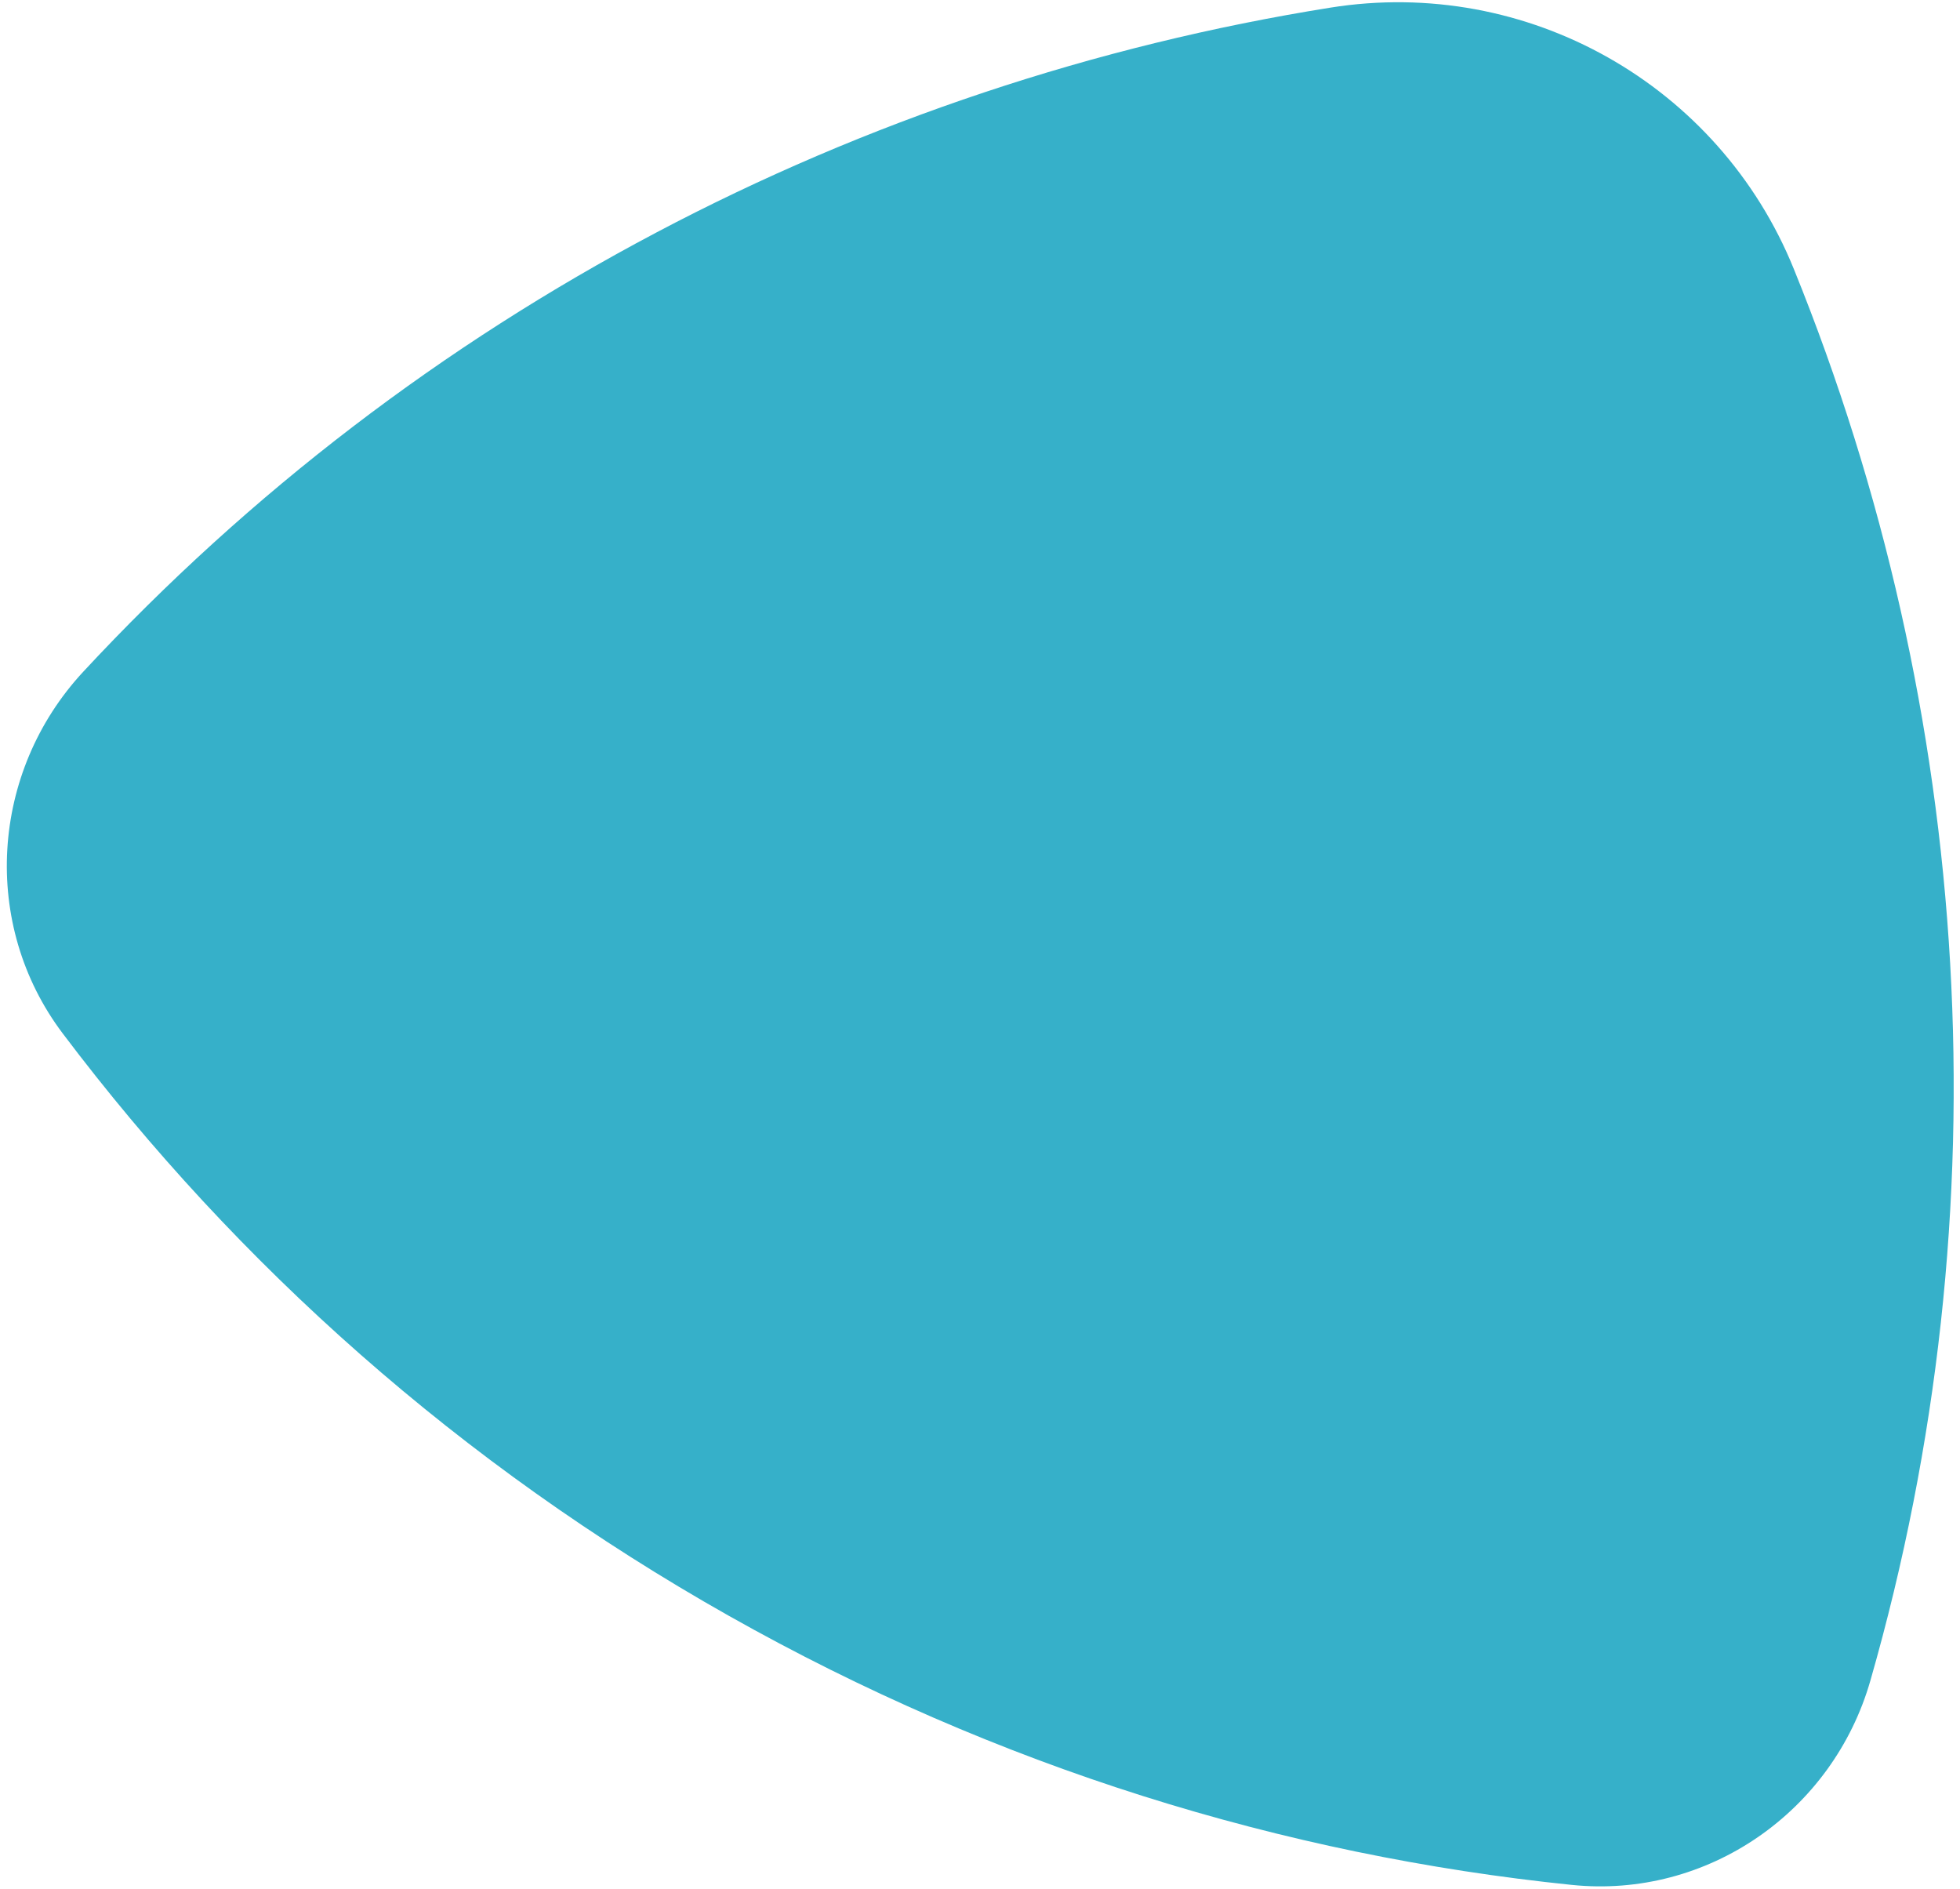 <svg width="274" height="264" viewBox="0 0 274 264" fill="none" xmlns="http://www.w3.org/2000/svg">
  <path
    d="M11.618 93.91C58.367 43.557 120.22 11.563 185.986 1.067C213.474 -3.329 240.331 11.824 250.781 37.624C275.822 99.352 280.42 168.838 261.477 234.88C256.232 253.21 238.693 265.423 219.691 263.45C179.453 259.311 139.388 246.999 101.882 225.838C64.375 204.677 33.138 176.76 8.771 144.449C-2.726 129.215 -1.342 107.888 11.618 93.91Z"
    fill="#36B0C9" />
</svg>
